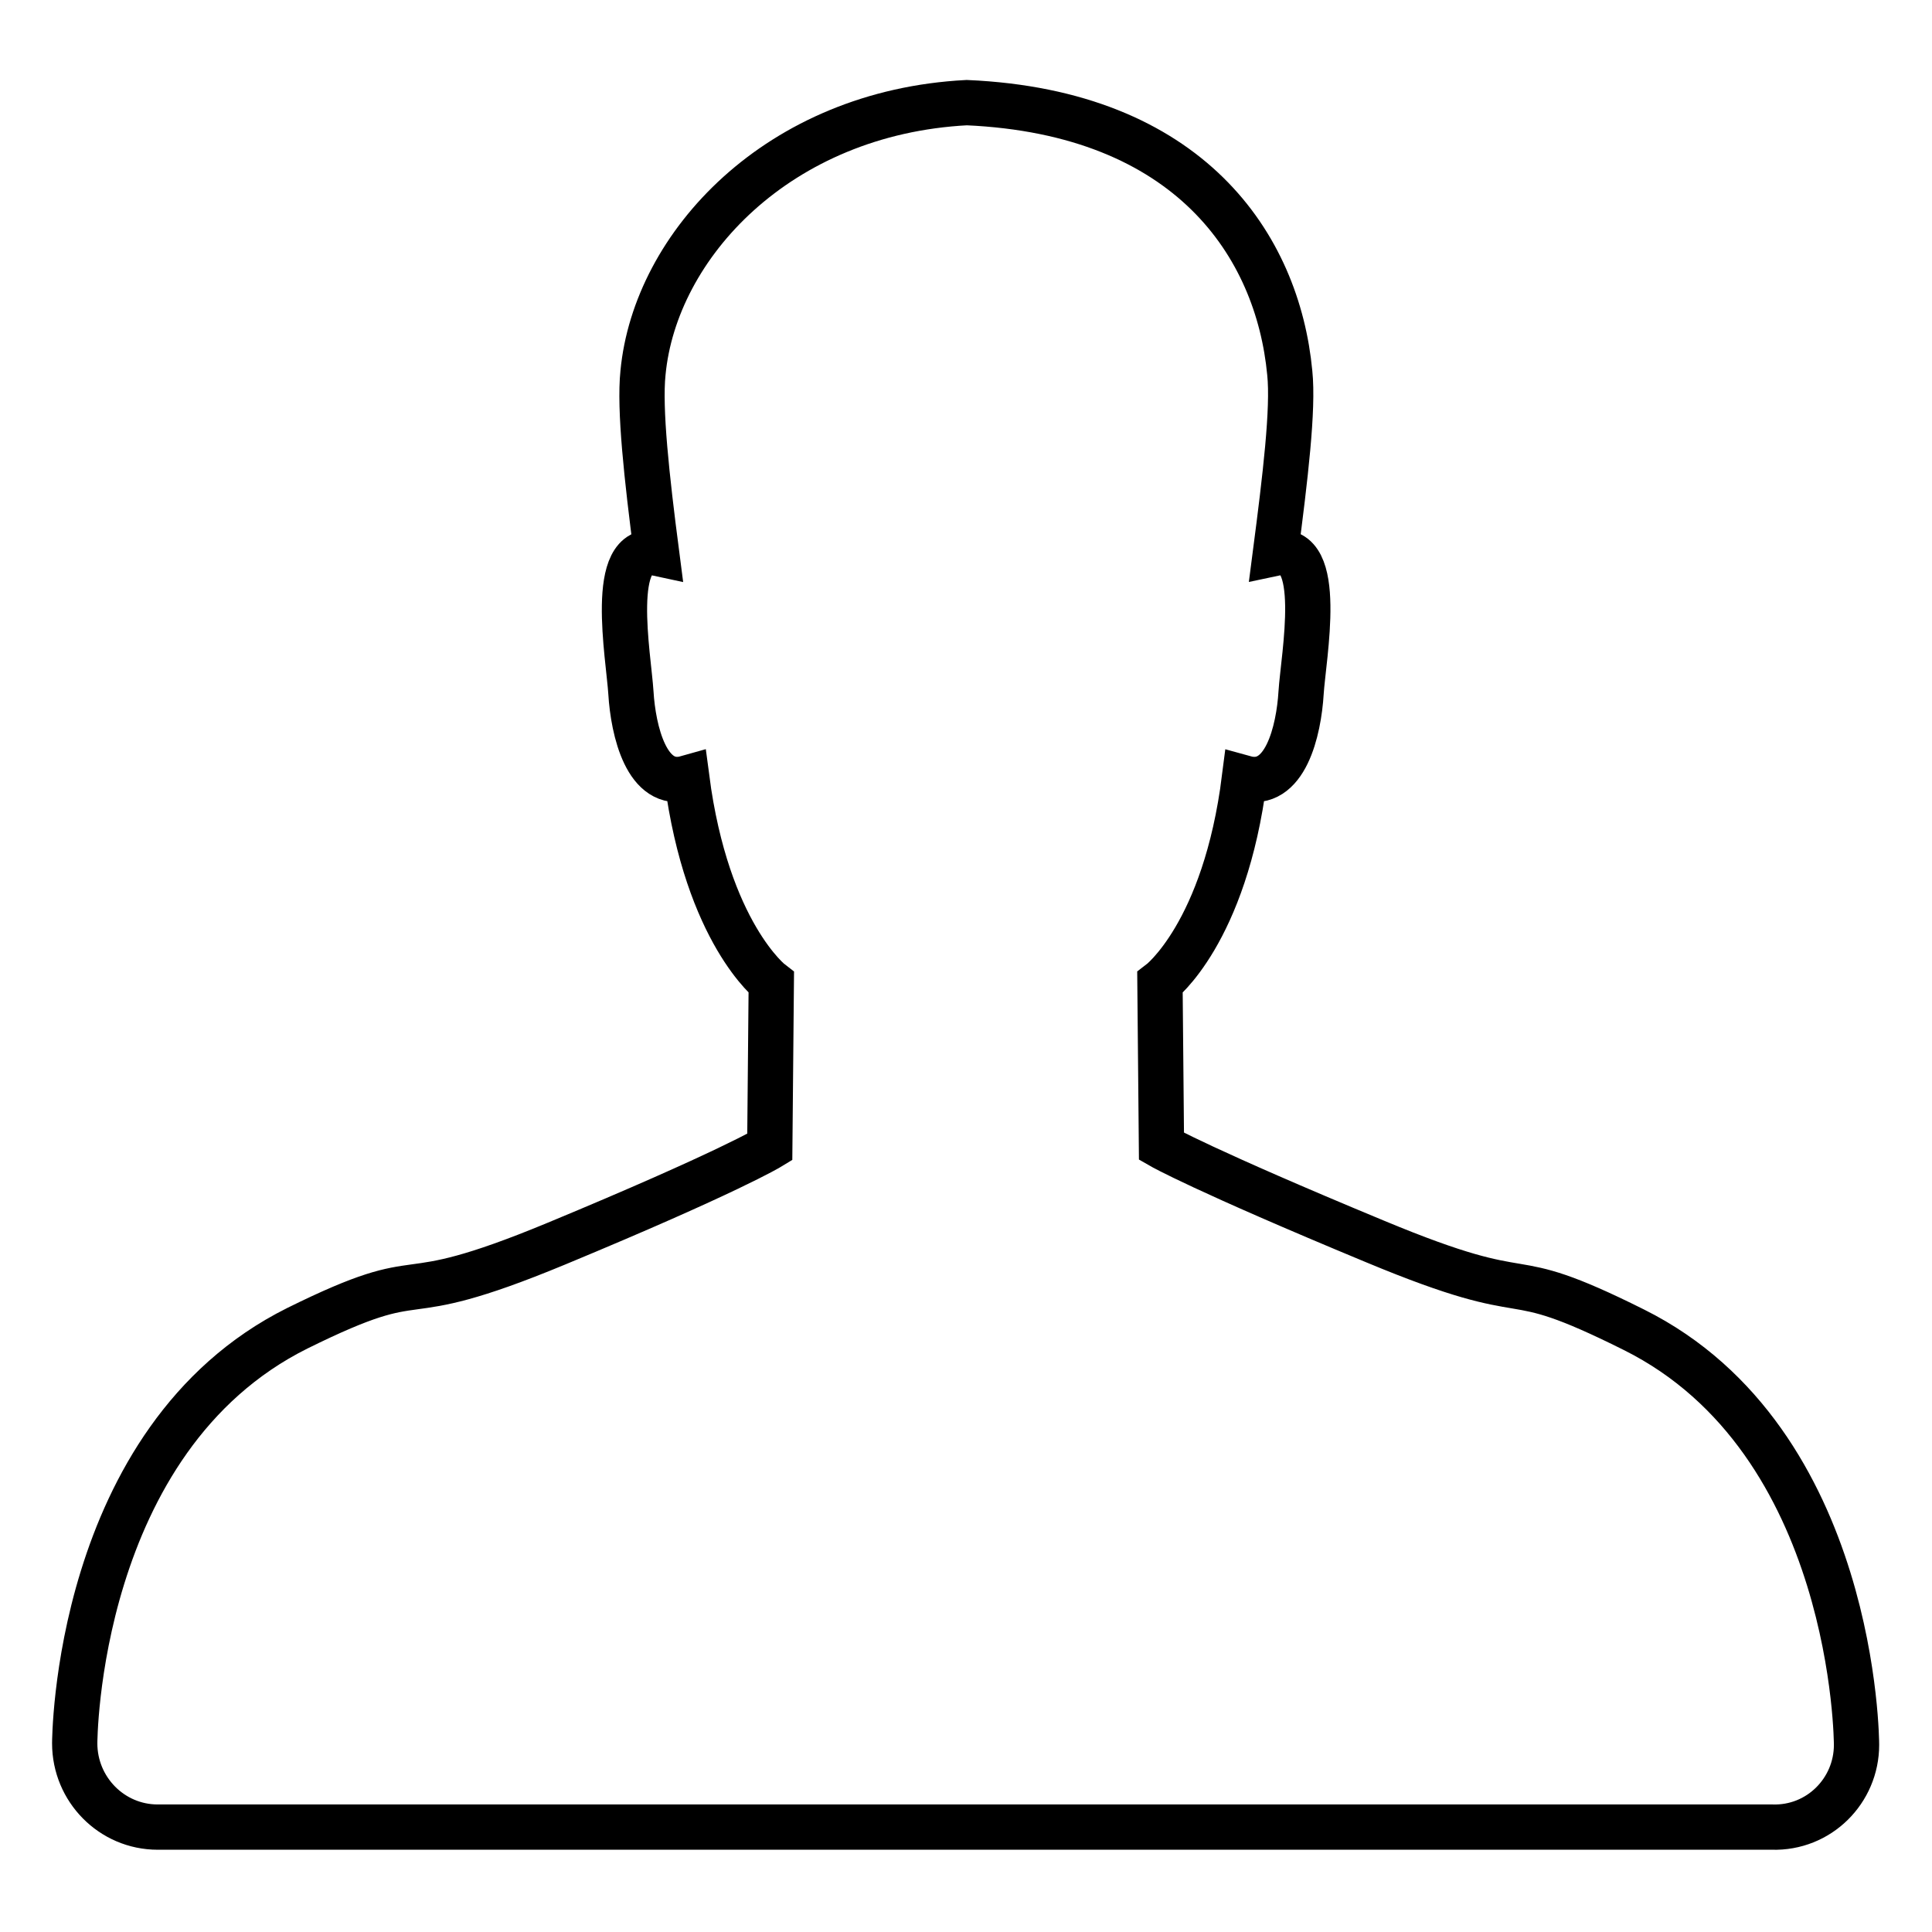 <?xml version="1.0" encoding="utf-8"?>
<!-- Svg Vector Icons : http://www.onlinewebfonts.com/icon -->
<!DOCTYPE svg PUBLIC "-//W3C//DTD SVG 1.1//EN" "http://www.w3.org/Graphics/SVG/1.1/DTD/svg11.dtd">
<svg version="1.1" xmlns="http://www.w3.org/2000/svg" xmlns:xlink="http://www.w3.org/1999/xlink" x="0px" y="0px" viewBox="0 0 256 256" enable-background="new 0 0 256 256" xml:space="preserve">
<g> <path stroke-width="6" fill-opacity="0" stroke="#000000"  d="M246,231.2c0,0,0-40.3-29.5-55c-18.6-9.3-11.5-2.2-34.3-11.7c-22.9-9.5-28.3-12.6-28.3-12.6l-0.2-21.7 c0,0,8.6-6.5,11.2-27.1c5.4,1.5,7.2-6.3,7.5-11.3c0.3-4.8,3.2-19.9-3.4-18.5c1.3-10,2.4-19.1,1.9-23.9 c-1.6-16.9-13.3-34.5-42.8-35.8c-25,1.3-41.3,18.9-42.9,35.8c-0.5,4.8,0.5,13.9,1.8,23.9c-6.5-1.4-3.7,13.7-3.4,18.5 c0.3,5,2.1,12.8,7.4,11.3c2.7,20.6,11.2,27.1,11.2,27.1l-0.2,21.8c0,0-5.4,3.3-28.3,12.8c-22.9,9.5-15.7,2-34.3,11.2 c-29.5,14.7-29.5,55-29.5,55h0c0,6.1,4.9,11.1,11,11.1c0,0,0,0,0,0h213.9C241,242.3,246,237.3,246,231.2L246,231.2L246,231.2z"/></g>
</svg>